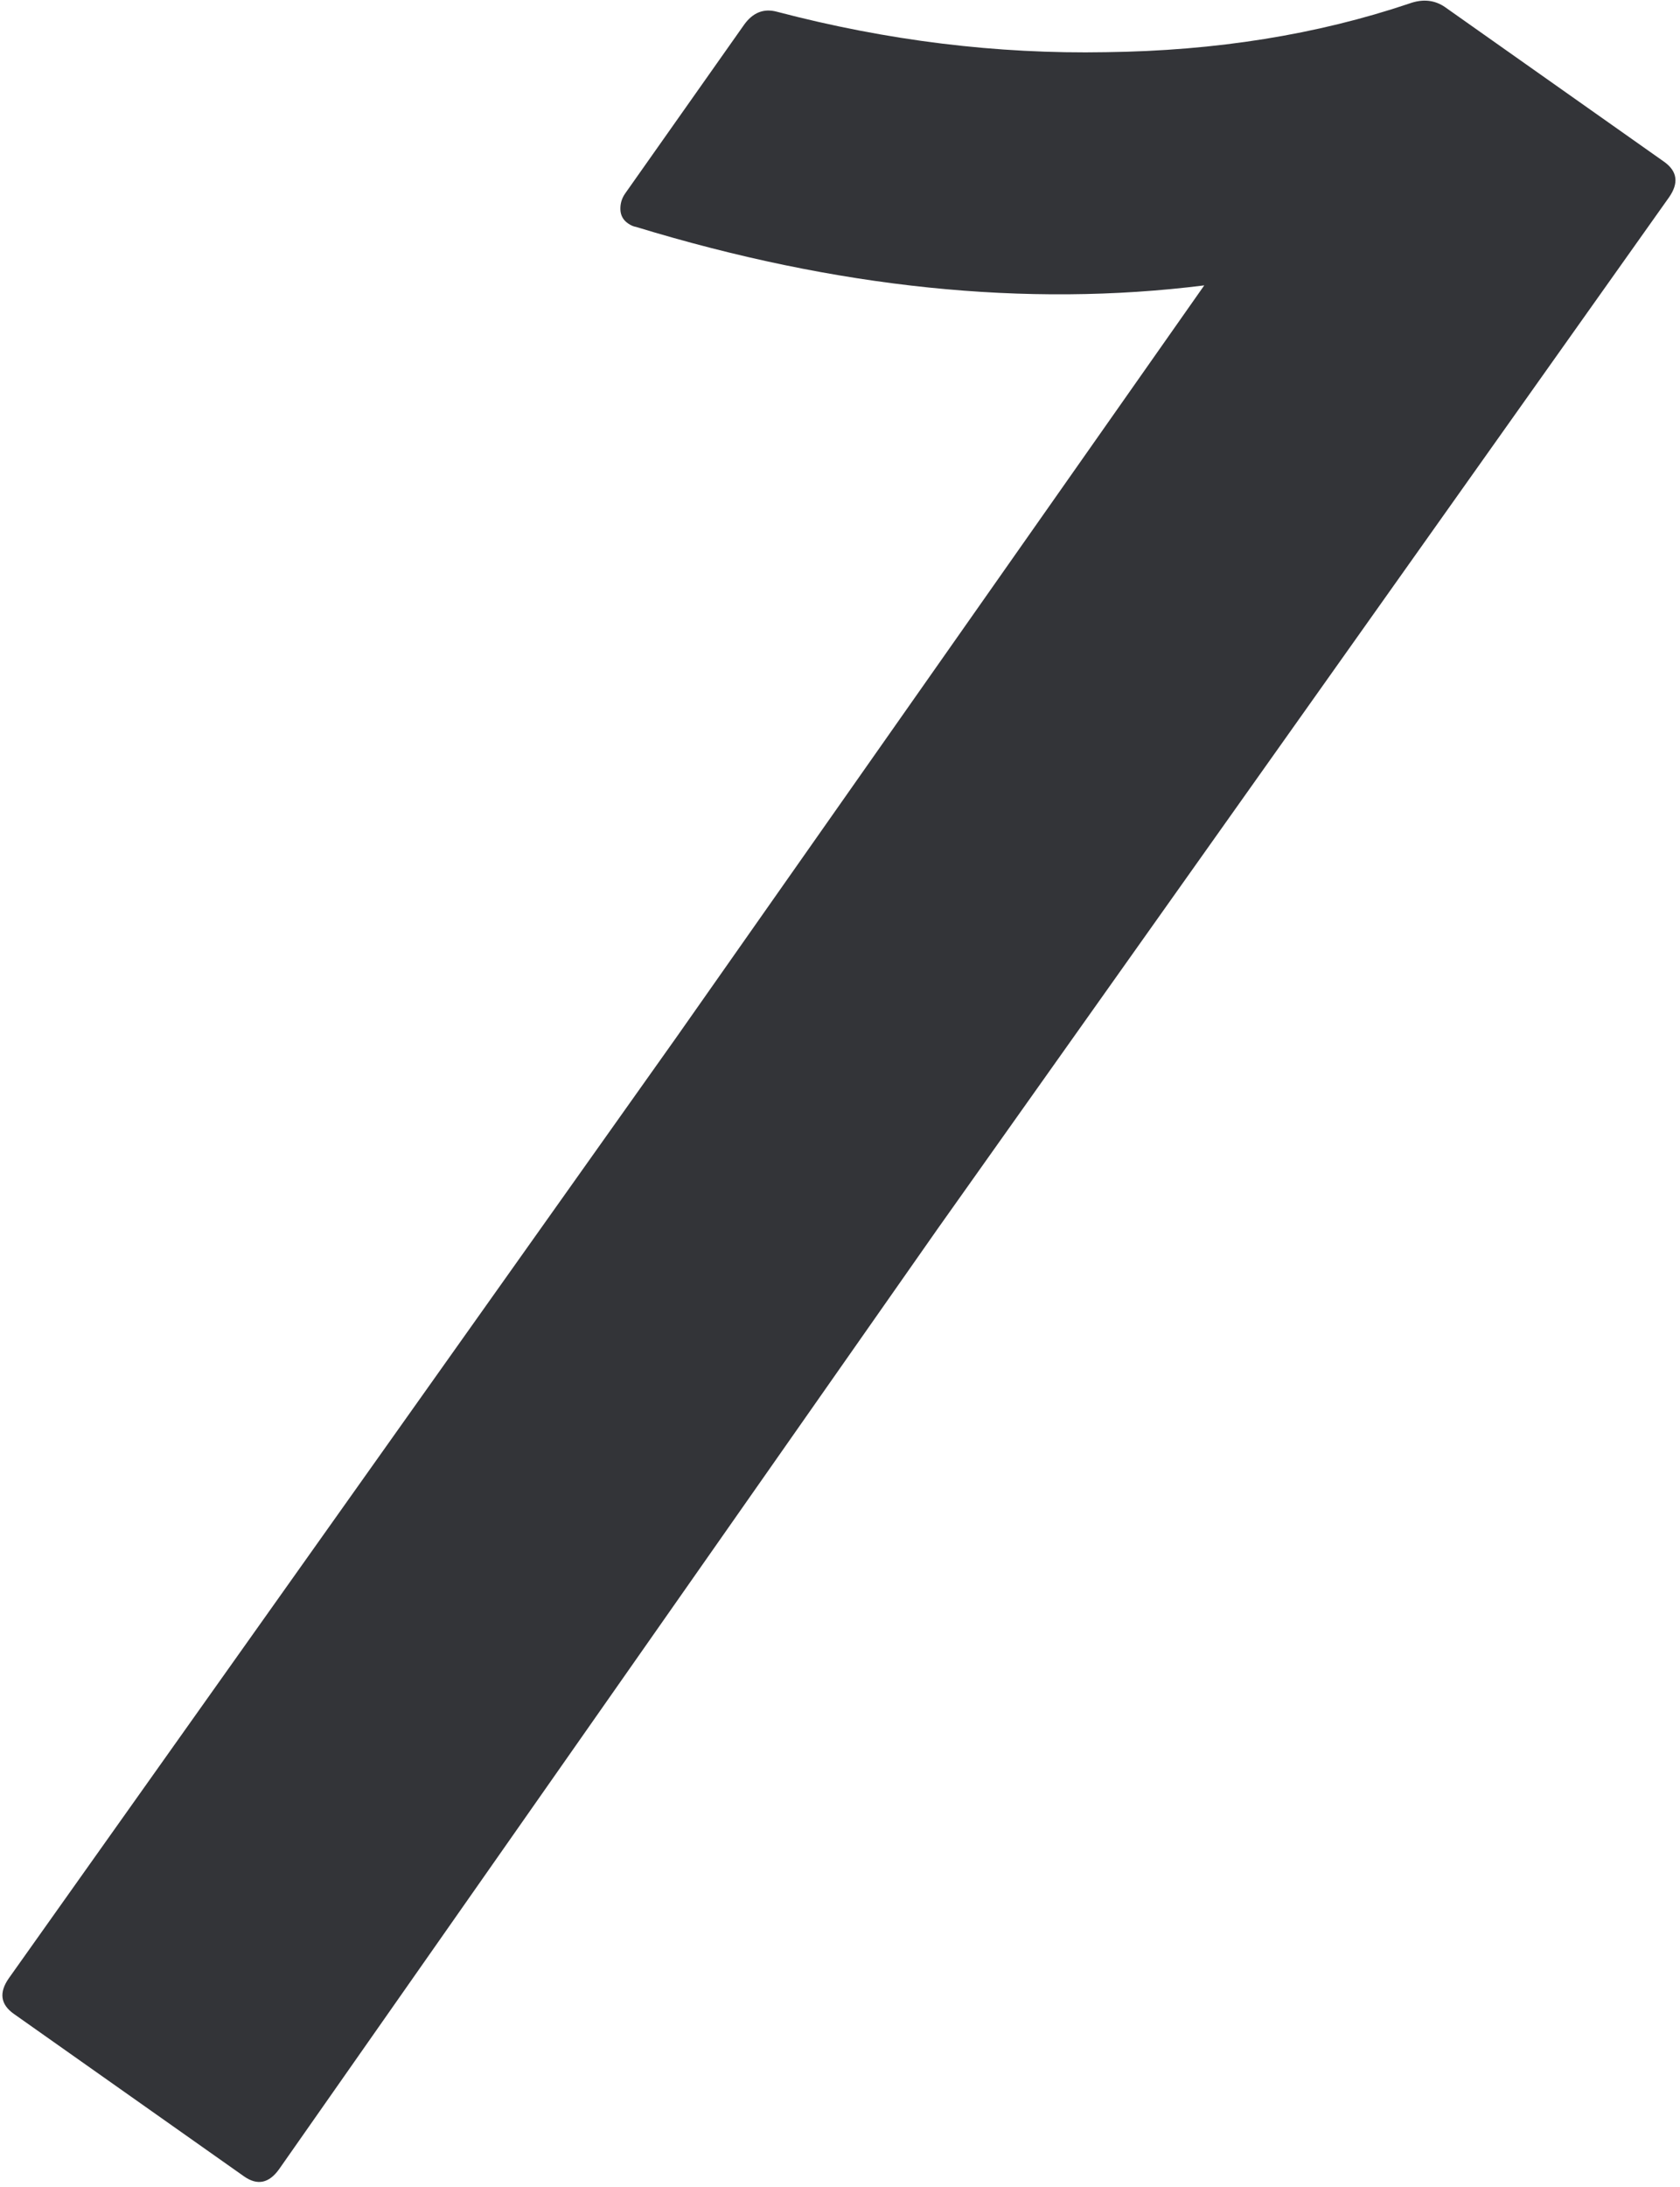 <?xml version="1.0" encoding="UTF-8"?> <svg xmlns="http://www.w3.org/2000/svg" width="286" height="372" viewBox="0 0 286 372" fill="none"><path d="M2.36 342.582C0.075 340.97 -0.204 338.94 1.523 336.492L115.117 176.5L205.01 48.547C174.712 52.348 142.468 49.032 108.278 38.601C107.837 38.534 107.371 38.328 106.882 37.982C106.066 37.407 105.643 36.62 105.614 35.622C105.585 34.623 105.858 33.717 106.434 32.901L126.637 4.26C128.134 2.139 130.01 1.385 132.265 1.998C151.03 6.925 169.698 9.218 188.269 8.876C207.003 8.65 224.225 5.89 239.934 0.597C242.228 -0.229 244.272 -0.009 246.067 1.257L283.275 27.504C285.56 29.116 285.839 31.145 284.112 33.593L159.64 209.007L47.543 368.956C45.817 371.404 43.811 371.822 41.526 370.21L2.36 342.582Z" fill="#333438"></path></svg> 